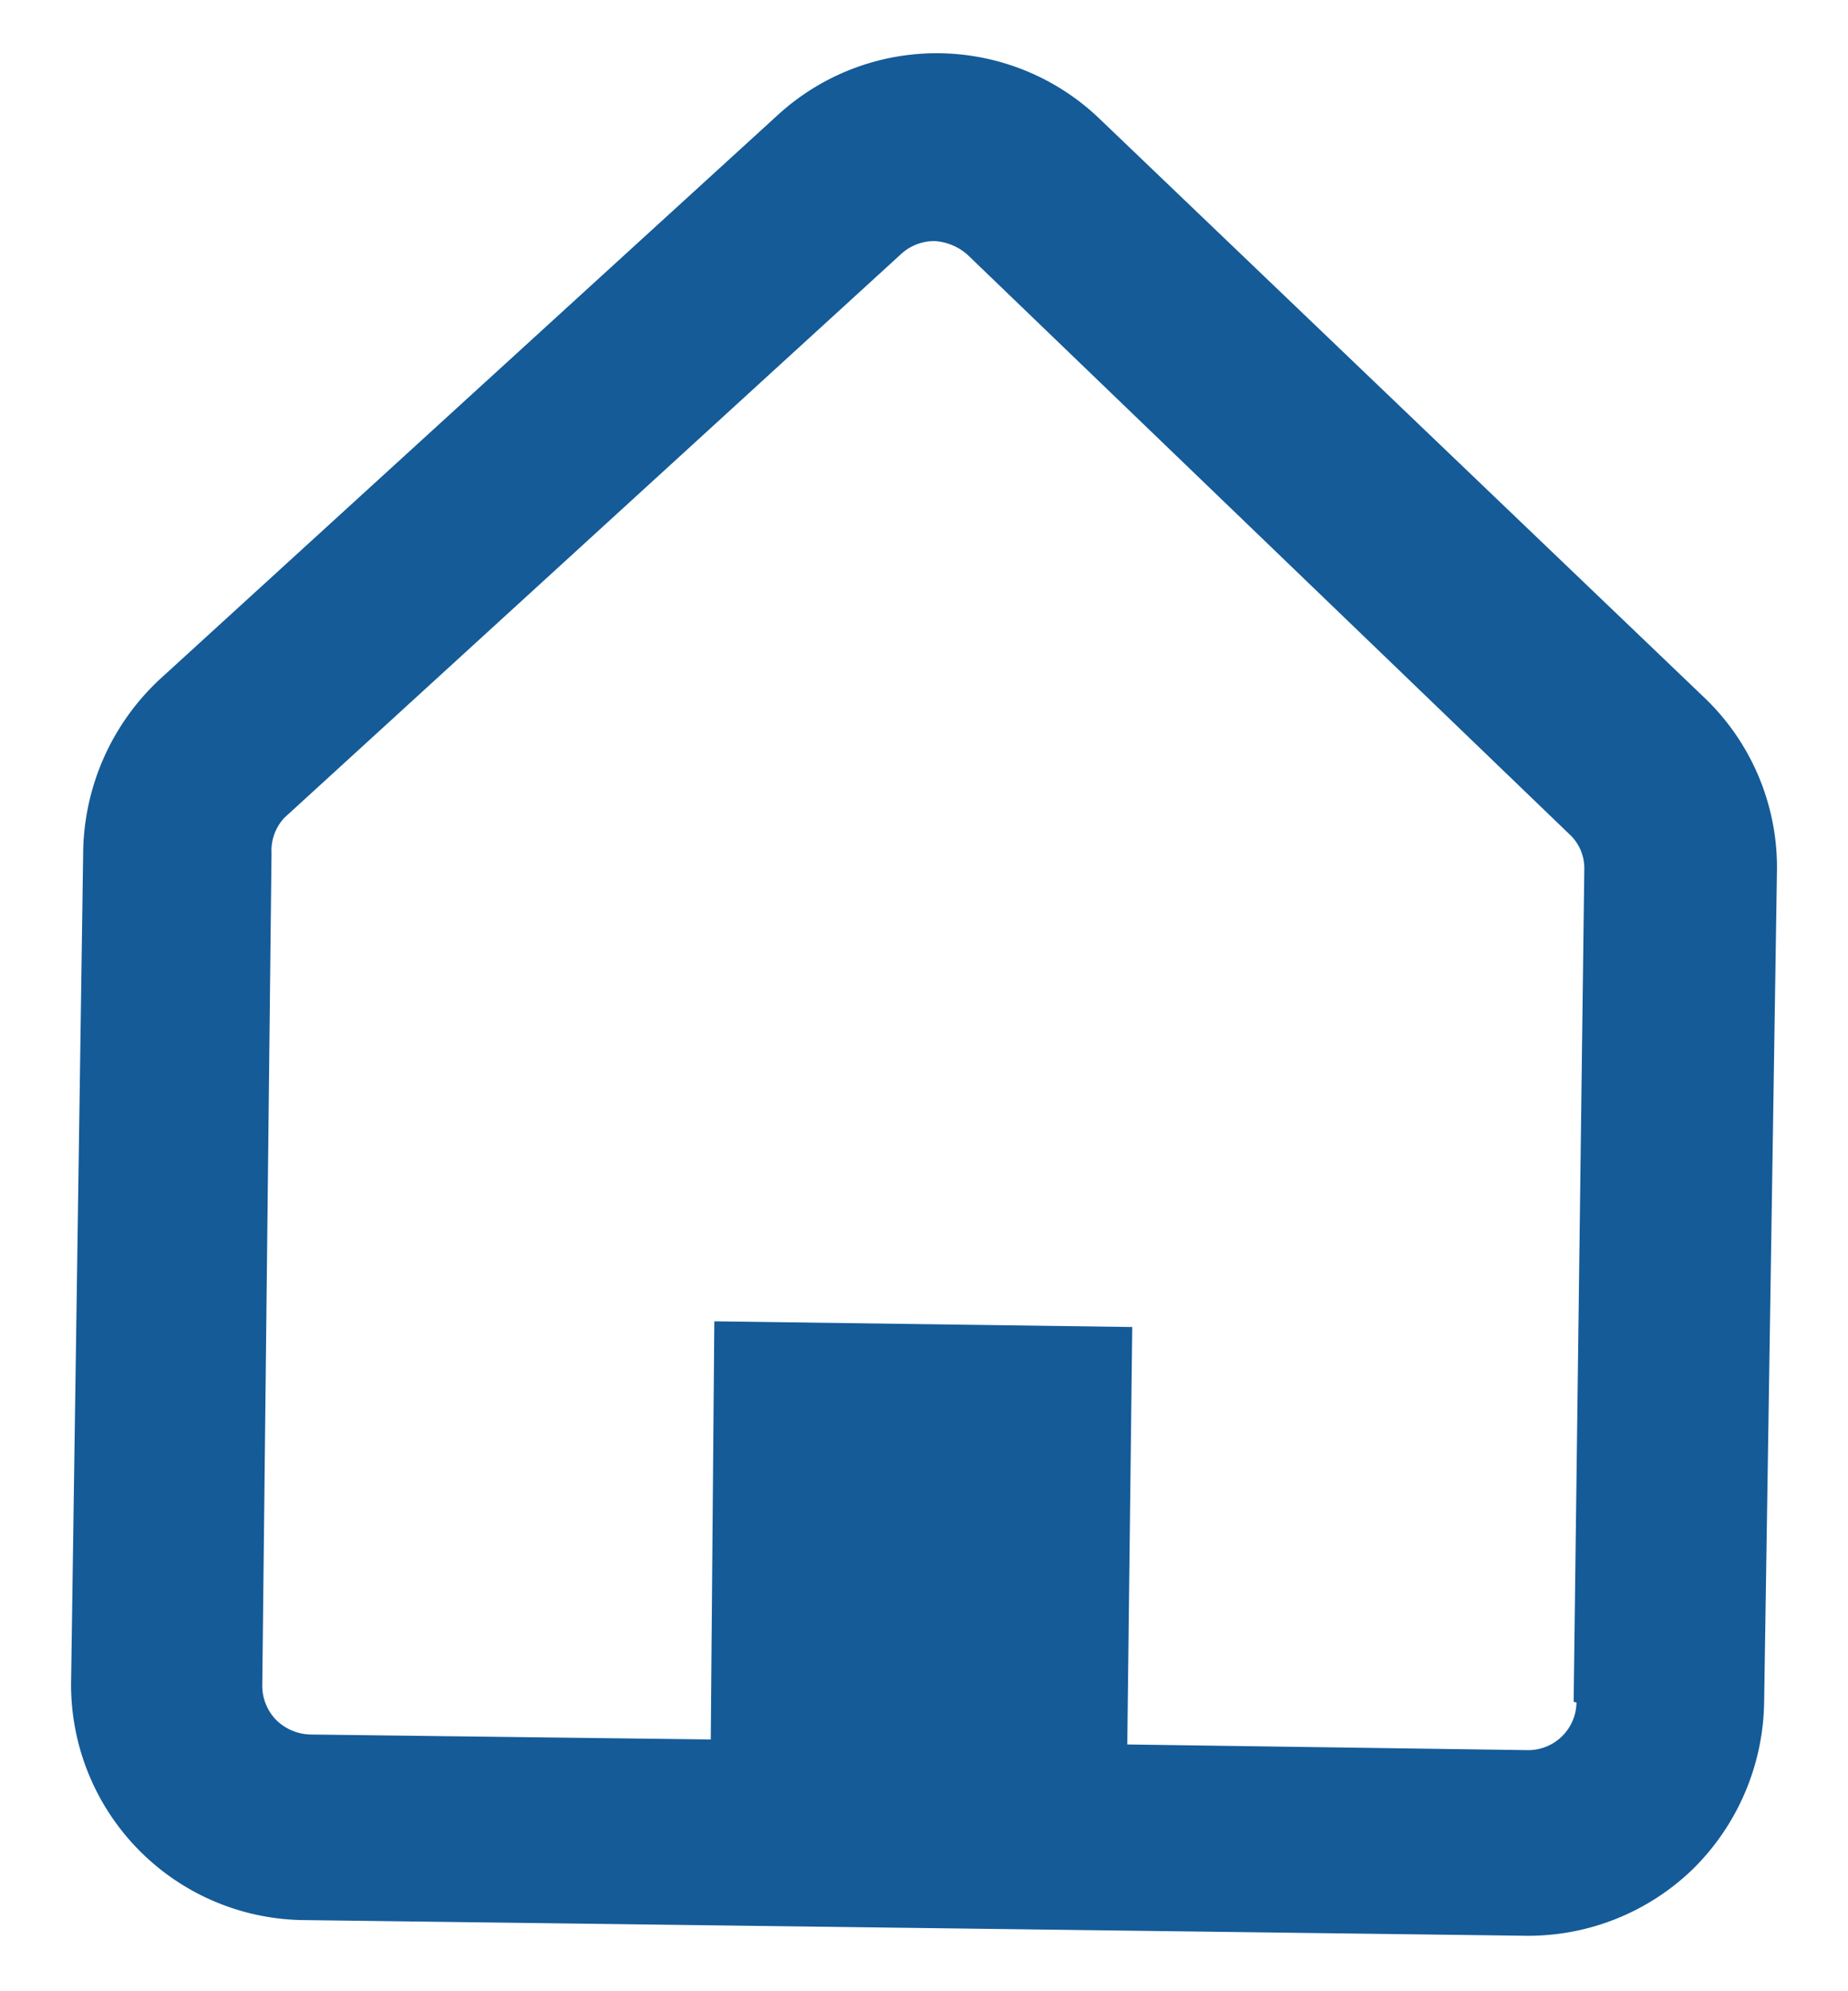 <svg xmlns="http://www.w3.org/2000/svg" width="26" height="28" viewBox="0 0 26 28">
  <g>
    <path d="M24,9.83h0L15.48,1.68a3.31,3.31,0,0,0-4.54-.06L2.25,9.55A3.38,3.38,0,0,0,1.17,12L1,23.67A3.31,3.31,0,0,0,4.3,27l17.16.22a3.33,3.33,0,0,0,2.36-.94,3.36,3.36,0,0,0,1-2.34L25,12.27A3.3,3.3,0,0,0,24,9.83ZM22.18,23.94a.68.68,0,0,1-.68.67l-5.64-.08.07-5.87-5.88-.08L10,24.46l-5.64-.07a.71.71,0,0,1-.48-.21.69.69,0,0,1-.19-.48L3.82,12A.68.68,0,0,1,4,11.5l8.68-7.93a.69.69,0,0,1,.47-.18.77.77,0,0,1,.46.19l8.47,8.15h0a.65.65,0,0,1,.21.49l-.15,11.71Z" style="fill: #145b98"/>
    <rect width="26" height="28" style="fill: none"/>
  </g>
</svg>

